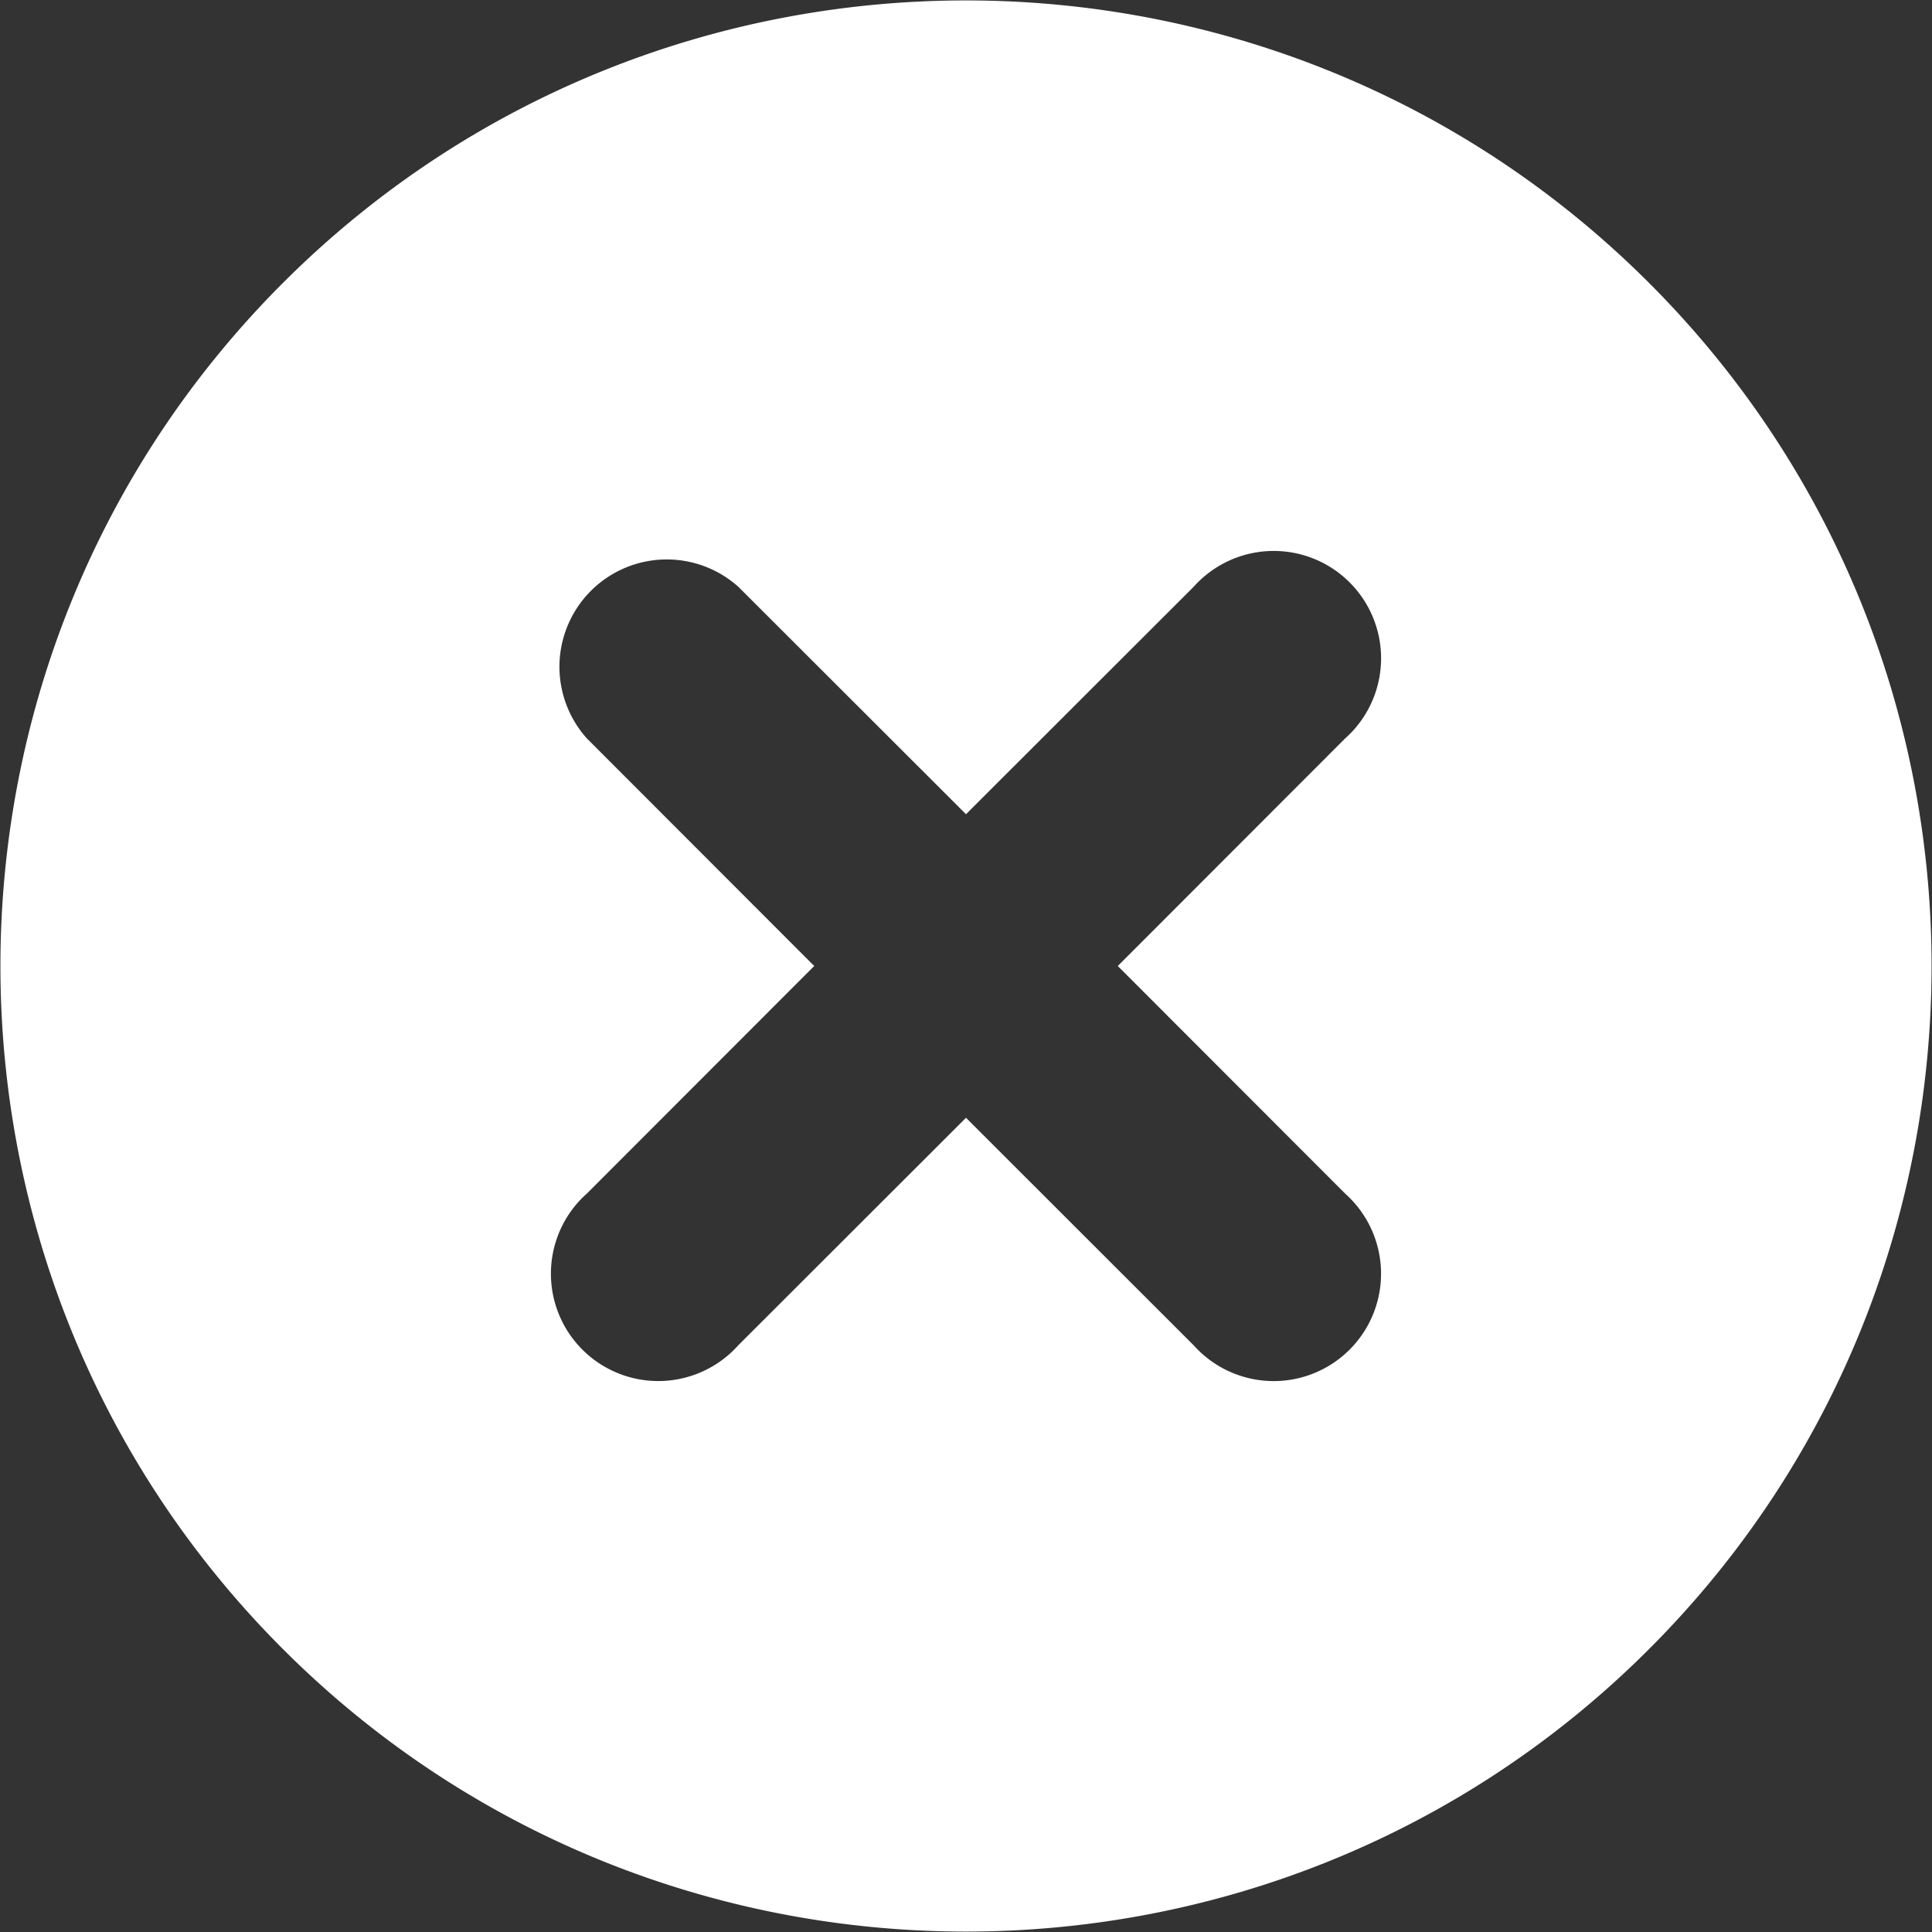 <svg id="Layer_1" data-name="Layer 1" xmlns="http://www.w3.org/2000/svg" width="270" height="270" viewBox="0 0 270 270">
  <rect x="0" y="0" width="270" height="270" fill="#333333" stroke="none"/>
  <title>close</title>
  <path d="M39.54,39.54c-52.64,52.64-52.64,138.28,0,190.92s138.28,52.64,190.92,0,52.64-138.28,0-190.92S92.18-13.1,39.54,39.54ZM188,103.18,156.21,135,188,166.82a15,15,0,0,1-20,22.37,14.85,14.85,0,0,1-1.19-1.19L135,156.21,103.18,188a15,15,0,0,1-22.37-20A14.85,14.85,0,0,1,82,166.82L113.79,135,82,103.18A15,15,0,0,1,103.18,82L135,113.79,166.82,82a15,15,0,1,1,22.37,20A14.85,14.85,0,0,1,188,103.18Z" style="fill: #fff"/>
</svg>
